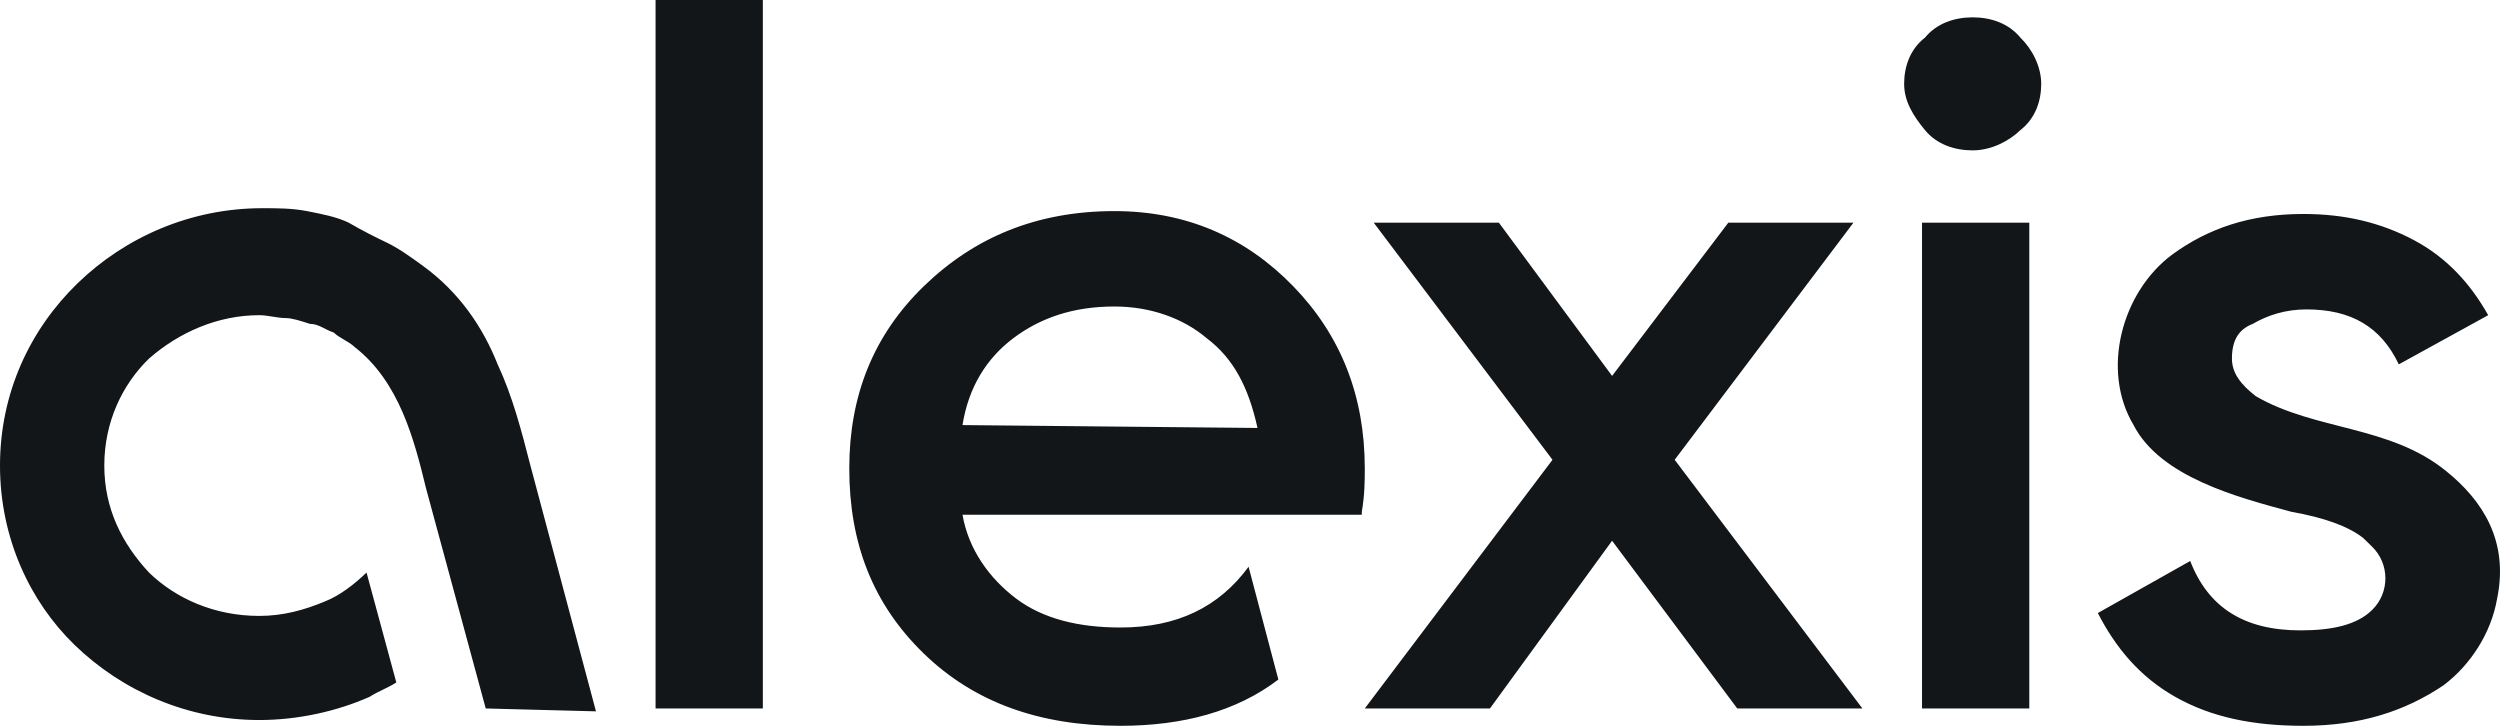 <svg width="93" height="27" viewBox="0 0 93 27" fill="none" xmlns="http://www.w3.org/2000/svg">
<path fill-rule="evenodd" clip-rule="evenodd" d="M28.378 26.355H24.387V0H28.378V26.355ZM18.069 26.355L15.852 18.179C15.408 16.351 14.854 14.199 13.191 12.908C12.97 12.693 12.637 12.586 12.415 12.37C12.083 12.263 11.861 12.048 11.528 12.048C11.196 11.94 10.863 11.833 10.642 11.833C10.309 11.833 9.977 11.725 9.644 11.725C8.092 11.725 6.651 12.37 5.543 13.339C4.545 14.307 3.88 15.705 3.88 17.319C3.88 18.932 4.545 20.223 5.543 21.299C6.54 22.267 7.981 22.912 9.644 22.912C10.531 22.912 11.307 22.697 12.083 22.375C12.637 22.159 13.191 21.729 13.635 21.299L14.743 25.387C14.411 25.602 14.078 25.709 13.745 25.924C12.526 26.462 11.085 26.785 9.644 26.785C6.984 26.785 4.545 25.709 2.771 23.988C1.109 22.375 0 20.008 0 17.319C0 14.63 1.109 12.263 2.882 10.542C4.656 8.821 7.094 7.745 9.755 7.745C10.309 7.745 10.863 7.745 11.418 7.853C11.972 7.96 12.526 8.068 12.97 8.283C13.524 8.606 13.967 8.821 14.411 9.036C14.854 9.251 15.297 9.574 15.741 9.896C17.071 10.864 17.958 12.155 18.512 13.554C19.066 14.737 19.399 16.028 19.732 17.319L22.17 26.462L18.069 26.355ZM83.028 13.339C83.028 13.877 83.36 14.307 83.914 14.737C86.131 16.028 88.903 15.813 91.009 17.534C92.339 18.61 93.337 20.116 92.893 22.267C92.671 23.558 91.896 24.741 90.898 25.494C89.457 26.462 87.794 27 85.688 27C83.803 27 82.251 26.677 80.921 25.924C79.591 25.171 78.704 24.096 78.039 22.805L81.476 20.869C82.141 22.59 83.471 23.45 85.577 23.45C86.796 23.45 87.683 23.235 88.237 22.697C88.903 22.052 88.903 20.976 88.237 20.331C88.127 20.223 88.016 20.116 87.905 20.008C87.351 19.578 86.464 19.255 85.245 19.04C83.249 18.502 80.367 17.749 79.369 15.813C78.15 13.769 78.926 10.864 80.811 9.466C82.141 8.498 83.693 7.96 85.688 7.96C87.24 7.96 88.57 8.283 89.789 8.928C91.009 9.574 91.896 10.542 92.561 11.725L89.235 13.554C88.57 12.155 87.462 11.51 85.799 11.51C85.023 11.51 84.358 11.725 83.803 12.048C83.249 12.263 83.028 12.693 83.028 13.339ZM75.157 4.841C74.714 5.271 74.049 5.594 73.383 5.594C72.718 5.594 72.053 5.378 71.61 4.841C71.166 4.303 70.834 3.765 70.834 3.12C70.834 2.474 71.056 1.829 71.61 1.398C72.053 0.861 72.718 0.645 73.383 0.645C74.049 0.645 74.714 0.861 75.157 1.398C75.6 1.829 75.933 2.474 75.933 3.12C75.933 3.765 75.711 4.41 75.157 4.841ZM75.49 26.355H71.499V8.283H75.49V26.355ZM62.298 17.104L69.282 26.355H64.626L59.97 20.116L55.426 26.355H50.77L57.753 17.104L51.102 8.283H55.758L59.97 13.984L64.294 8.283H68.949L62.298 17.104ZM50.659 19.04C50.77 18.394 50.77 17.857 50.77 17.426C50.77 14.737 49.883 12.478 48.109 10.649C46.336 8.821 44.119 7.853 41.458 7.853C38.576 7.853 36.248 8.821 34.364 10.649C32.479 12.478 31.593 14.737 31.593 17.426C31.593 20.223 32.479 22.482 34.364 24.311C36.248 26.139 38.687 27 41.68 27C44.008 27 46.003 26.462 47.555 25.279L46.447 21.084C45.338 22.59 43.786 23.343 41.68 23.343C40.128 23.343 38.798 23.02 37.8 22.267C36.803 21.514 36.027 20.438 35.805 19.147H50.659V19.04ZM35.805 15.813C36.027 14.414 36.692 13.339 37.689 12.586C38.687 11.833 39.906 11.402 41.458 11.402C42.788 11.402 44.008 11.833 44.895 12.586C45.892 13.339 46.447 14.414 46.779 15.92L35.805 15.813Z" fill="#121619"/>
</svg>
